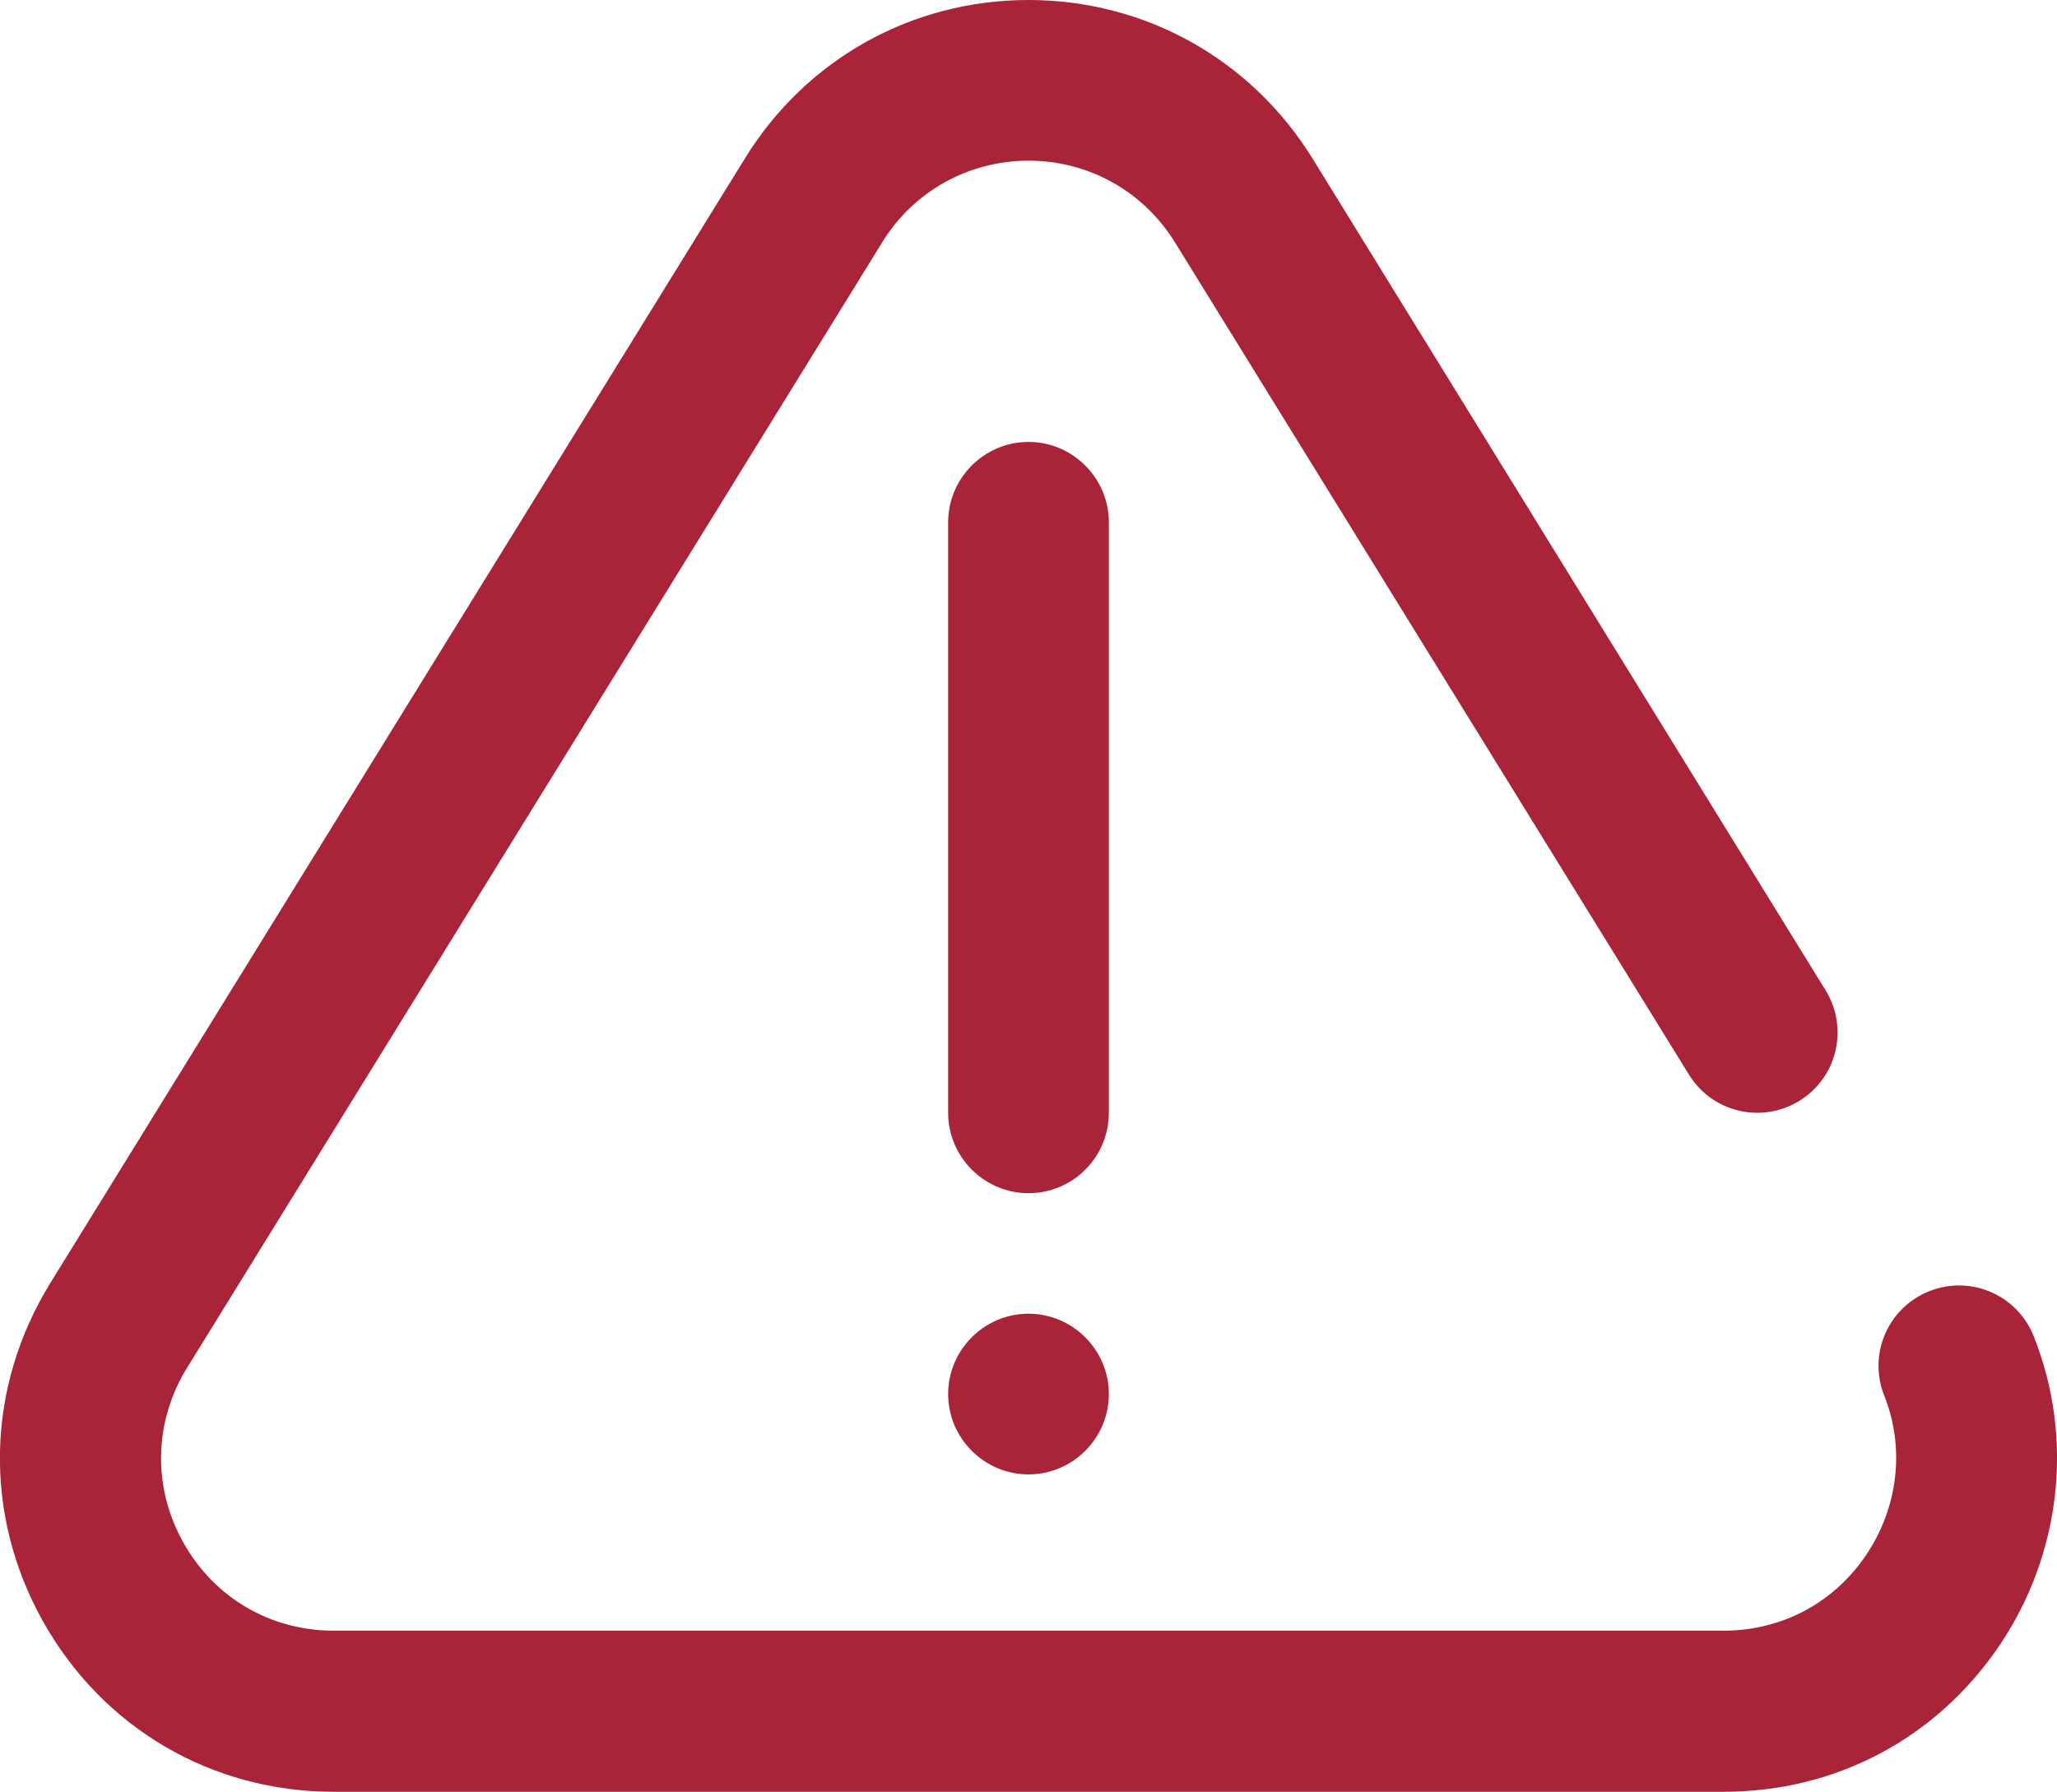 <?xml version="1.0" encoding="utf-8"?>
<!-- Generator: Adobe Illustrator 23.0.0, SVG Export Plug-In . SVG Version: 6.00 Build 0)  -->
<svg version="1.1" id="Capa_1" xmlns="http://www.w3.org/2000/svg" xmlns:xlink="http://www.w3.org/1999/xlink" x="0px" y="0px"
	 viewBox="0 0 512 446" style="enable-background:new 0 0 512 446;" xml:space="preserve">
<style type="text/css">
	.st0{fill:#A92439;}
</style>
<g>
	<g>
		<g>
			<path class="st0" d="M506.2,332.6c-4.1-10.3-15.7-15.3-26-11.2s-15.3,15.7-11.2,26c5.2,13,3.5,27.9-4.6,39.8
				c-8.1,11.9-21,18.7-35.4,18.7H83.1c-15.8,0-29.8-8.2-37.5-22c-7.7-13.8-7.3-30.1,1-43.5l173-280.1C227.4,47.6,241.1,40,256,40
				c15,0,28.6,7.6,36.5,20.4l127.9,207.1c5.8,9.4,18.1,12.3,27.5,6.5c9.4-5.8,12.3-18.1,6.5-27.5L326.6,39.3C311.3,14.7,285,0,256,0
				s-55.3,14.7-70.5,39.3l-173,280.1c-16,26-16.7,57.4-1.9,84C25.5,430.1,52.6,446,83.1,446H429c27.9,0,52.9-13.2,68.6-36.3
				C513.1,386.8,516.3,357.9,506.2,332.6z"/>
			<path class="st0" d="M256,367c11,0,20-9,20-20c0-11-9-20-20-20h0c-11,0-20,9-20,20S245,367,256,367z"/>
			<path class="st0" d="M276,277V130c0-11-9-20-20-20c-11,0-20,9-20,20v147c0,11,9,20,20,20C267.1,297,276,288,276,277z"/>
		</g>
	</g>
</g>
</svg>
